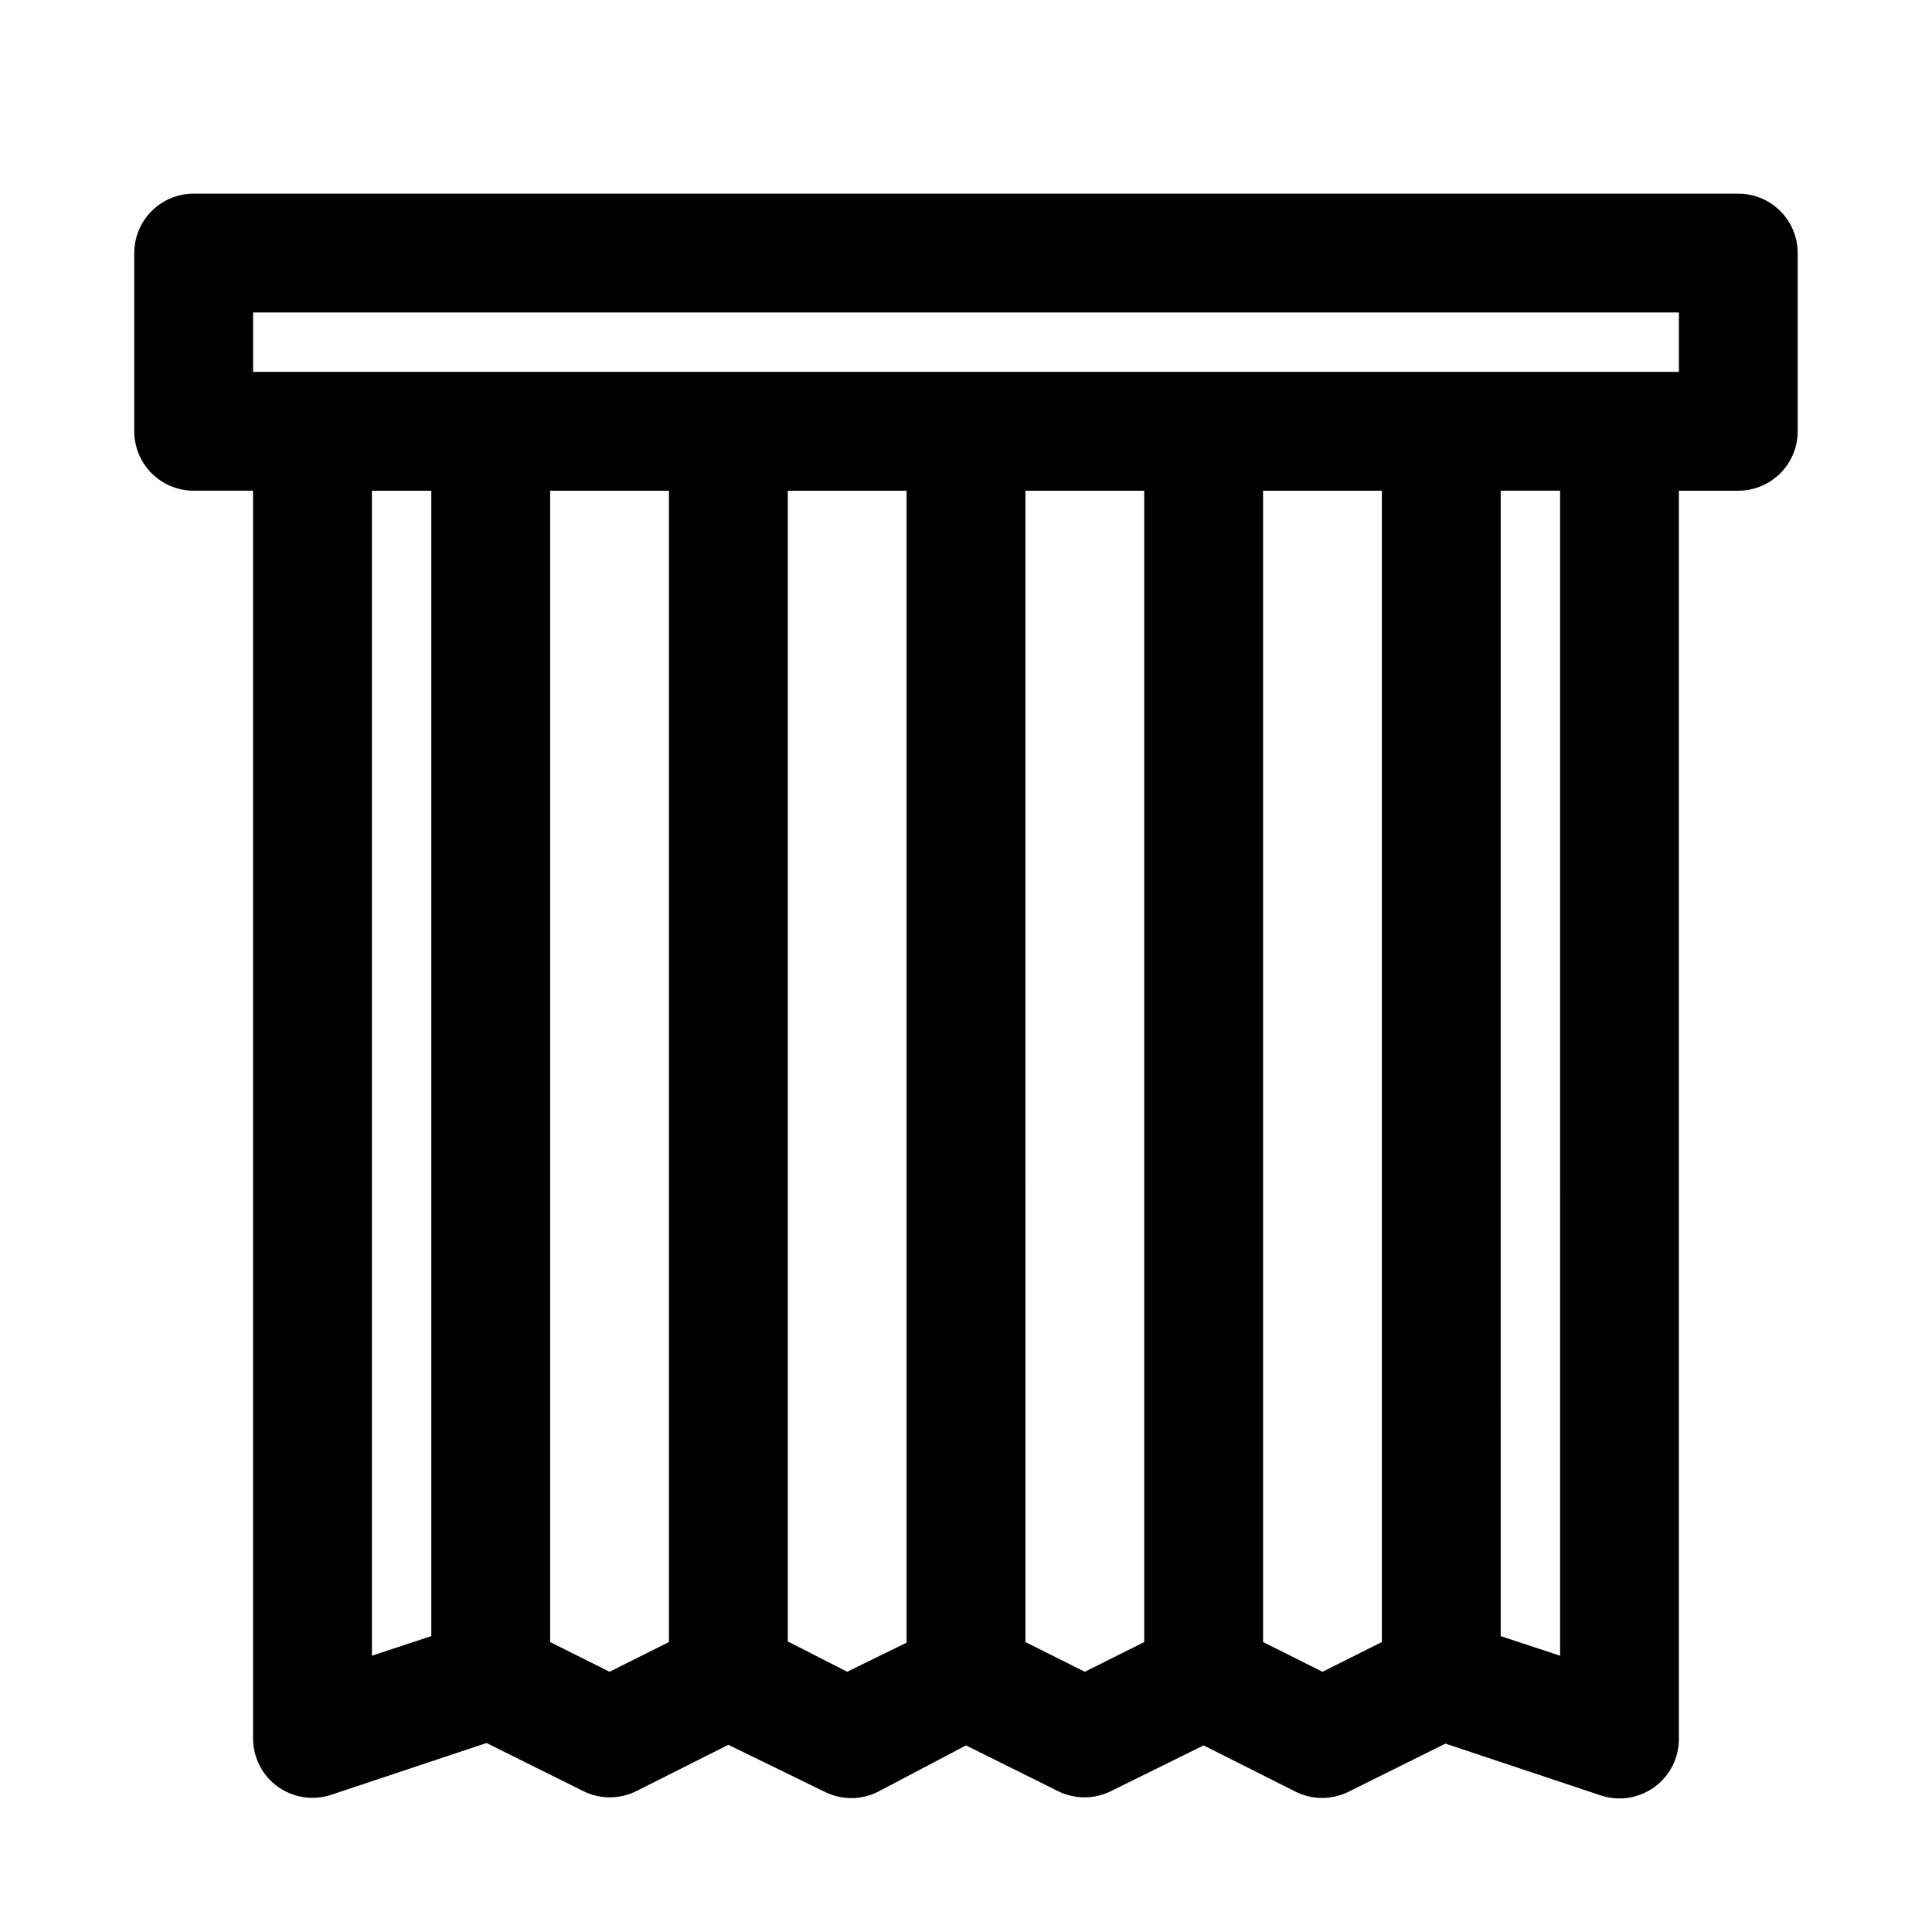 <?xml version="1.0" encoding="UTF-8"?>
<!-- Uploaded to: SVG Repo, www.svgrepo.com, Generator: SVG Repo Mixer Tools -->
<svg fill="#000000" width="800px" height="800px" version="1.1" viewBox="144 144 512 512" xmlns="http://www.w3.org/2000/svg">
 <path d="m604.67 195.32h-409.35c-4.176 0-8.18 1.66-11.133 4.613-2.949 2.953-4.609 6.957-4.609 11.133v47.23c0 4.176 1.66 8.18 4.609 11.133 2.953 2.953 6.957 4.613 11.133 4.613h15.746v330.62c-0.012 5.078 2.426 9.852 6.547 12.82 4.121 2.965 9.422 3.762 14.234 2.137l41.094-13.699 25.664 12.754h-0.004c4.414 2.191 9.602 2.191 14.012 0l24.406-12.281 25.504 12.438c4.457 2.246 9.715 2.246 14.172 0l23.301-12.281 24.402 12.121v0.004c4.414 2.191 9.598 2.191 14.012 0l24.562-12.125 24.402 12.281c4.414 2.195 9.598 2.195 14.012 0l25.664-12.754 41.094 13.699h-0.004c4.84 1.637 10.168 0.82 14.301-2.184 4.129-3.004 6.547-7.824 6.481-12.93v-330.62h15.746c4.176 0 8.18-1.66 11.133-4.613 2.953-2.953 4.609-6.957 4.609-11.133v-47.23c0-4.176-1.656-8.18-4.609-11.133-2.953-2.953-6.957-4.613-11.133-4.613zm-362.11 78.723h15.742v303.54l-15.742 5.195zm62.977 312.99-15.742-7.871-0.004-305.12h31.488v305.12zm62.977 0-15.742-8.031-0.004-304.96h31.488v305.28zm62.977 0-15.742-7.871-0.004-305.12h31.488v305.12zm62.977 0-15.742-7.871-0.004-305.12h31.488v305.12zm62.977-4.25-15.742-5.195-0.004-303.55h15.742zm31.484-340.23h-377.86v-15.746h377.86z"/>
</svg>